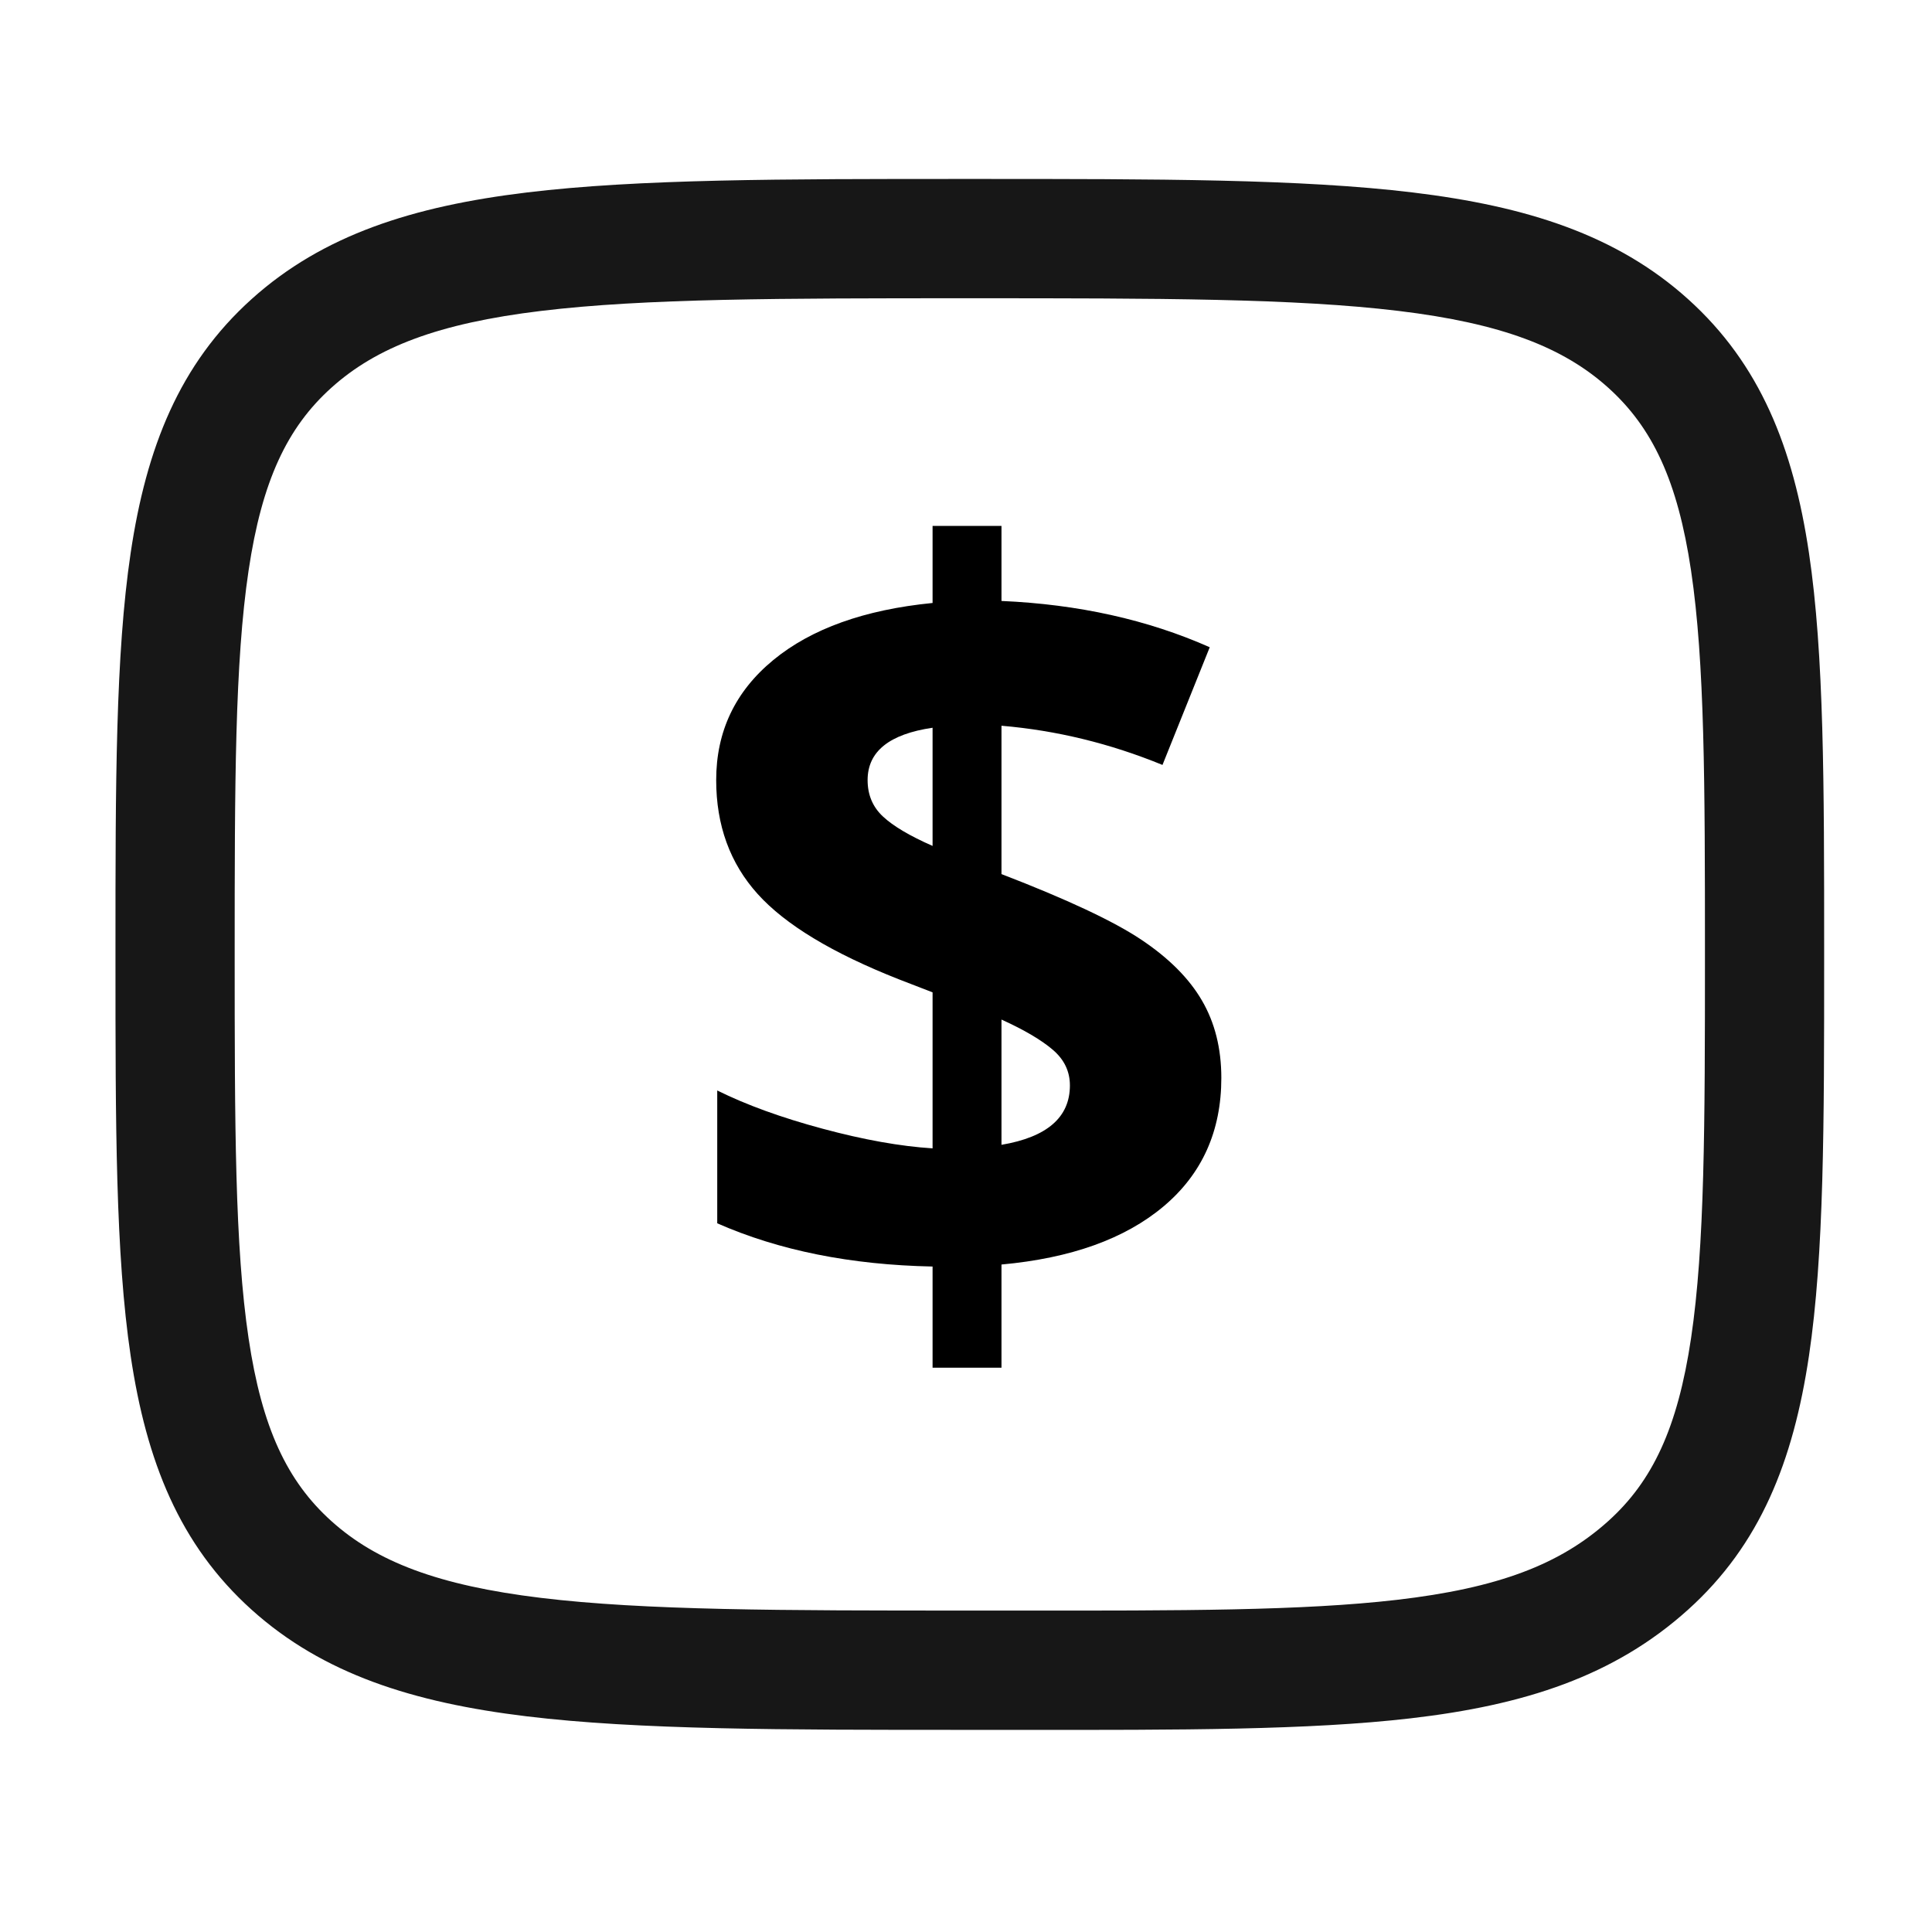 <svg xmlns="http://www.w3.org/2000/svg" xmlns:xlink="http://www.w3.org/1999/xlink" width="500" zoomAndPan="magnify" viewBox="0 0 375 375" height="500" preserveAspectRatio="xMidYMid meet" version="1.2"><defs/><g id="2cc82a7d03"><rect x="0" width="375" y="0" height="375" style="fill:#ffffff;fill-opacity:1;stroke:none;"/><rect x="0" width="375" y="0" height="375" style="fill:#ffffff;fill-opacity:1;stroke:none;"/><path style=" stroke:none;fill-rule:evenodd;fill:#171717;fill-opacity:1;" d="M 105 60.352 C 85.07 62.762 73.074 67.375 64.312 75.266 C 55.727 82.996 50.844 93.34 48.25 110.734 C 45.582 128.598 45.551 152.141 45.551 185.25 C 45.551 218.359 45.582 241.902 48.25 259.766 C 50.844 277.16 55.727 287.504 64.312 295.234 C 73.07 303.125 85.07 307.738 105 310.148 C 125.145 312.59 151.586 312.609 188.242 312.609 L 197.586 312.613 C 229.488 312.633 252.836 312.645 271.113 310.531 C 290.762 308.254 302.797 303.676 312.168 295.234 C 320.754 287.504 325.633 277.16 328.23 259.766 C 330.898 241.902 330.93 218.359 330.93 185.25 C 330.93 152.141 330.898 128.598 328.23 110.734 C 325.633 93.34 320.754 82.996 312.168 75.266 C 303.41 67.375 291.41 62.762 271.484 60.352 C 251.336 57.91 224.895 57.891 188.242 57.891 C 151.586 57.891 125.145 57.91 105 60.352 Z M 187.434 34.734 L 189.047 34.734 C 224.723 34.734 252.562 34.734 274.262 37.363 C 296.34 40.035 313.816 45.598 327.645 58.055 C 341.652 70.668 348.066 86.875 351.117 107.312 C 354.066 127.086 354.066 152.355 354.066 184.285 L 354.066 186.215 C 354.066 218.141 354.066 243.414 351.117 263.188 C 348.066 283.625 341.652 299.832 327.645 312.445 C 313.281 325.387 295.844 330.977 273.773 333.531 C 254.078 335.812 229.312 335.793 198.031 335.77 C 194.836 335.77 191.574 335.766 188.242 335.766 L 187.434 335.766 C 151.758 335.766 123.918 335.766 102.219 333.137 C 80.141 330.465 62.664 324.902 48.836 312.445 C 34.828 299.832 28.414 283.625 25.363 263.188 C 22.414 243.414 22.414 218.145 22.414 186.215 L 22.414 184.285 C 22.414 152.355 22.414 127.086 25.363 107.312 C 28.414 86.875 34.828 70.668 48.836 58.055 C 62.664 45.598 80.141 40.035 102.219 37.363 C 123.918 34.734 151.758 34.734 187.434 34.734 Z M 187.434 34.734 "/><g style="fill:#000000;fill-opacity:1;"><g transform="translate(130.418, 253.849)"><path style="stroke:none" d="M 106.641 -44.625 C 106.641 -34.281 102.895 -25.961 95.406 -19.672 C 87.926 -13.391 77.445 -9.633 63.969 -8.406 L 63.969 11.625 L 50.594 11.625 L 50.594 -8.016 C 34.707 -8.336 20.773 -11.133 8.797 -16.406 L 8.797 -42.188 C 14.453 -39.383 21.27 -36.91 29.25 -34.766 C 37.227 -32.617 44.344 -31.348 50.594 -30.953 L 50.594 -61.234 L 44.047 -63.766 C 31.148 -68.848 22.016 -74.367 16.641 -80.328 C 11.273 -86.285 8.594 -93.656 8.594 -102.438 C 8.594 -111.883 12.285 -119.648 19.672 -125.734 C 27.066 -131.816 37.375 -135.508 50.594 -136.812 L 50.594 -151.766 L 63.969 -151.766 L 63.969 -137.203 C 78.875 -136.555 92.348 -133.562 104.391 -128.219 L 95.219 -105.375 C 85.062 -109.539 74.645 -112.078 63.969 -112.984 L 63.969 -84.188 C 76.664 -79.301 85.695 -75.066 91.062 -71.484 C 96.438 -67.898 100.375 -63.957 102.875 -59.656 C 105.383 -55.363 106.641 -50.352 106.641 -44.625 Z M 77.25 -43.172 C 77.25 -45.898 76.141 -48.207 73.922 -50.094 C 71.711 -51.988 68.395 -53.941 63.969 -55.953 L 63.969 -31.641 C 72.82 -33.141 77.25 -36.984 77.25 -43.172 Z M 37.984 -102.438 C 37.984 -99.57 38.977 -97.211 40.969 -95.359 C 42.957 -93.504 46.164 -91.602 50.594 -89.656 L 50.594 -112.594 C 42.188 -111.363 37.984 -107.977 37.984 -102.438 Z M 37.984 -102.438 "/></g></g></g></svg>